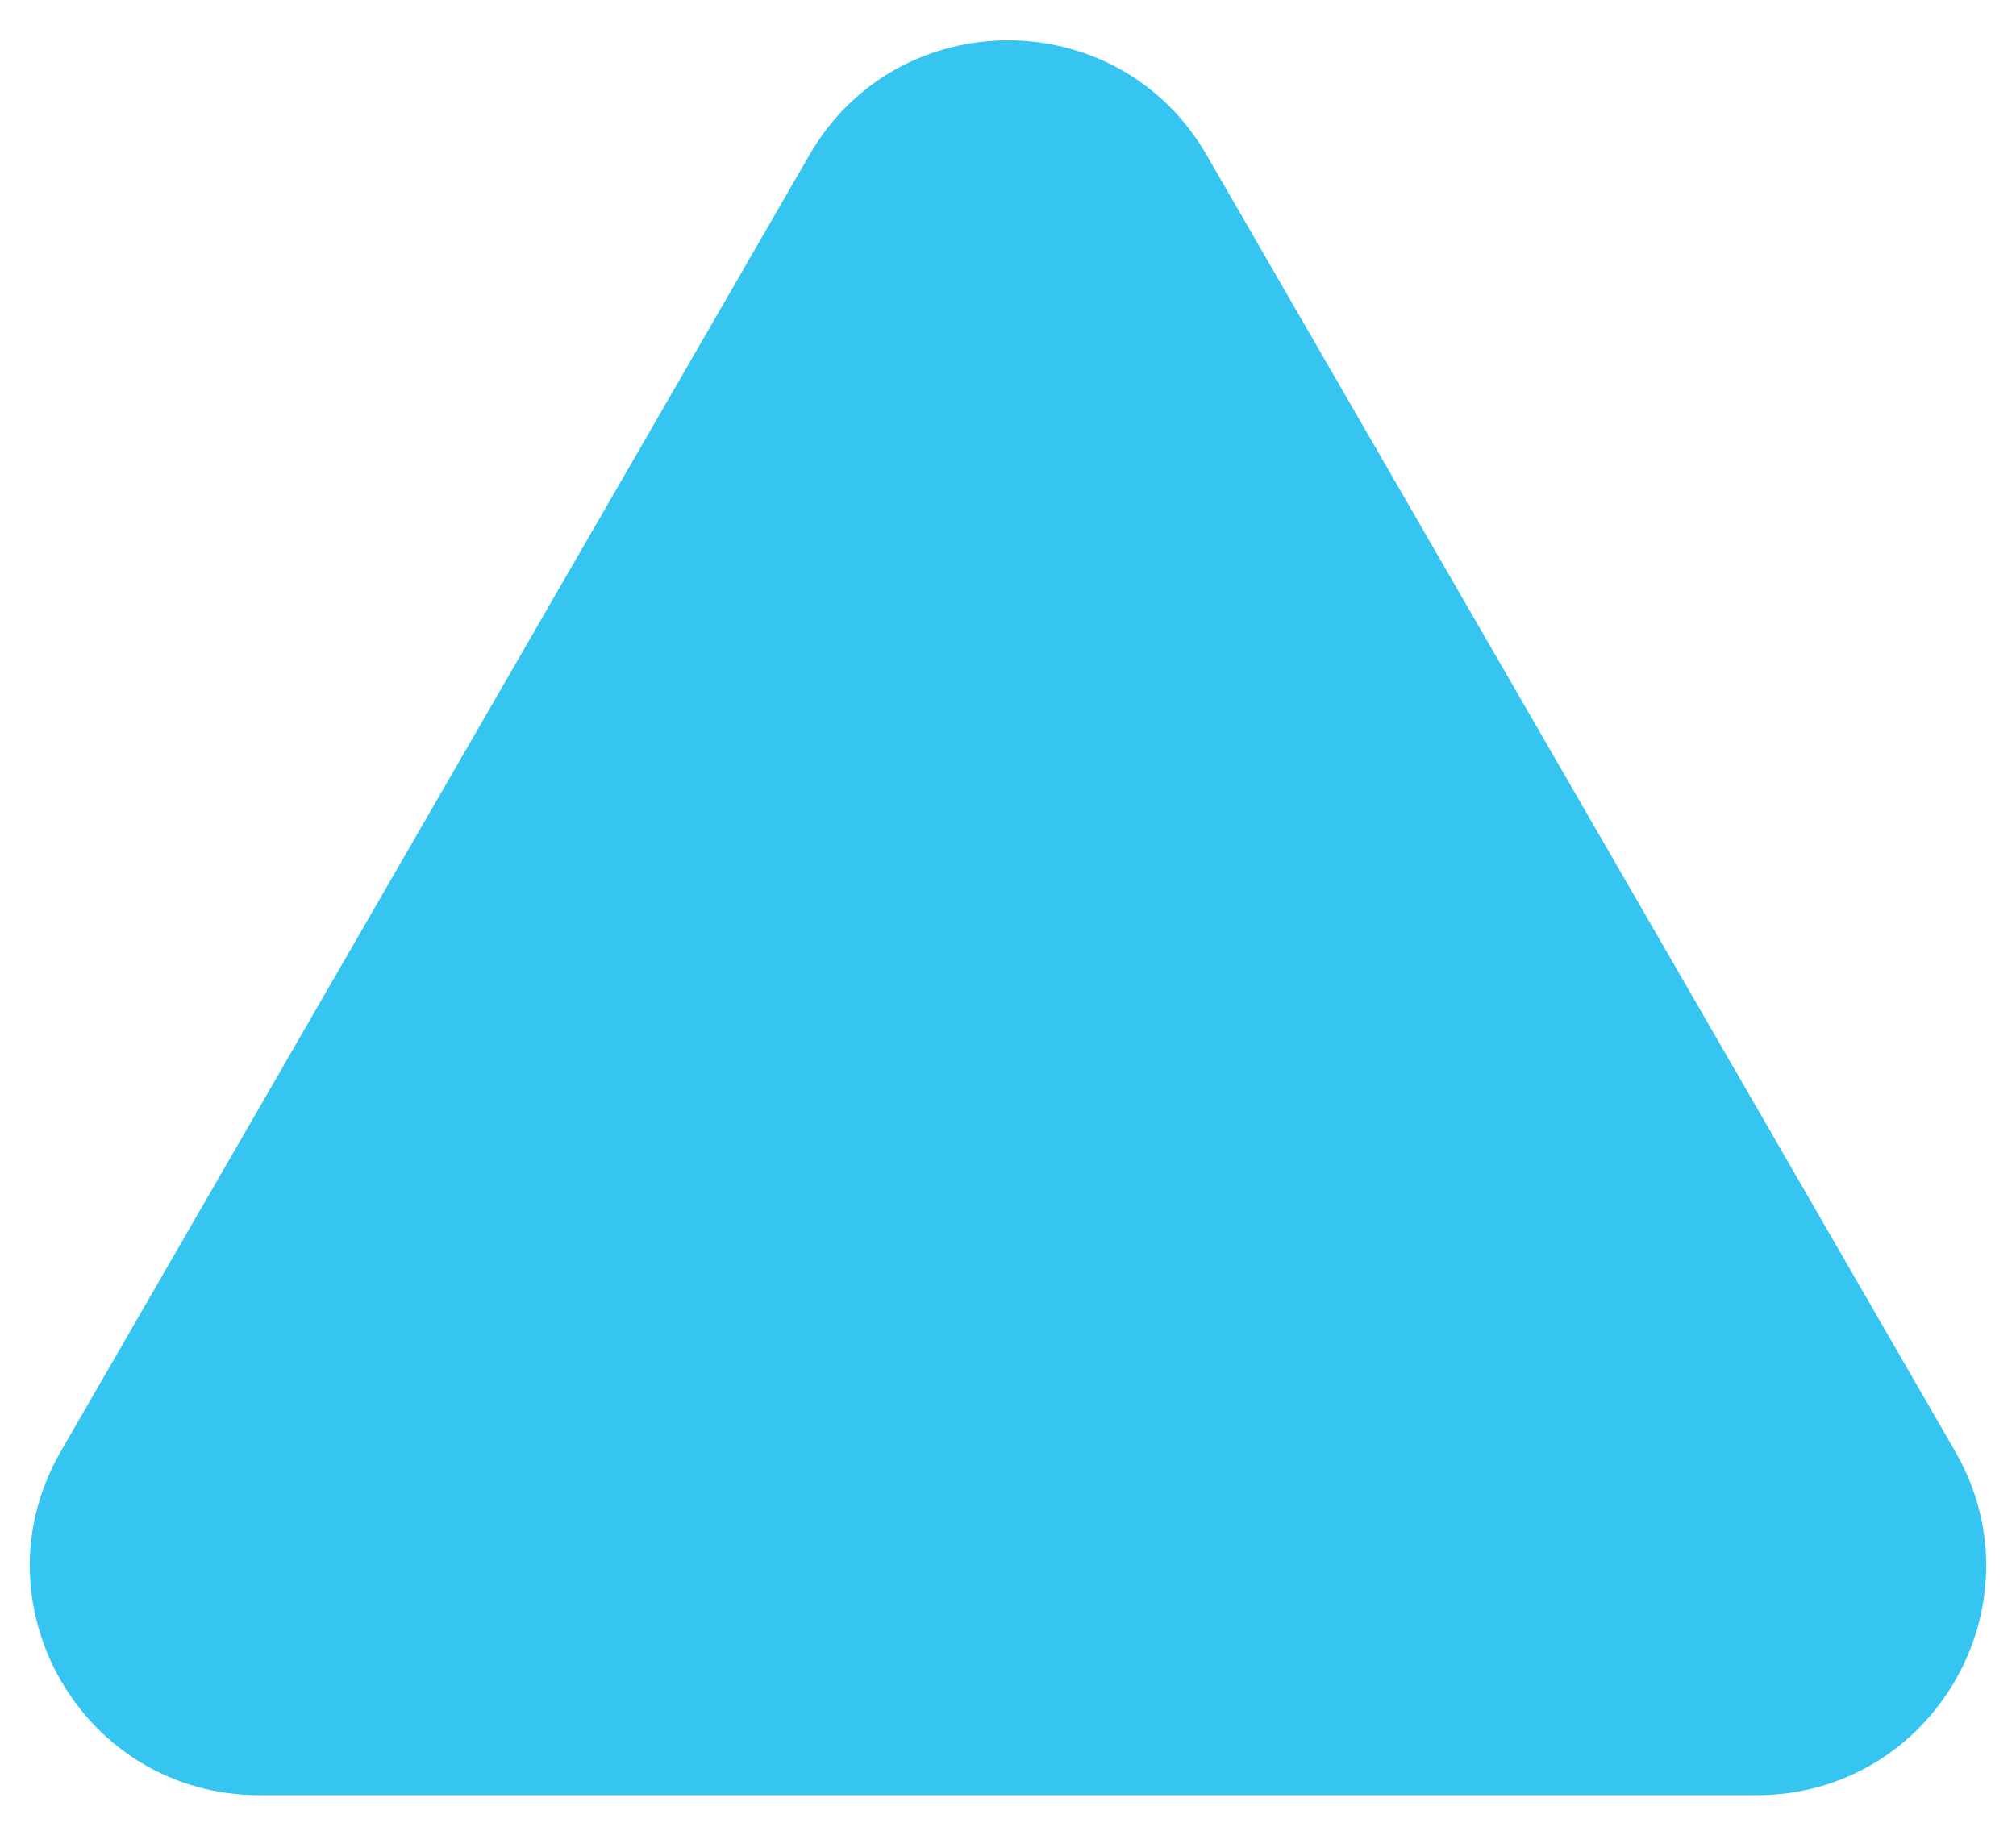 <svg width="32" height="29" viewBox="0 0 32 29" fill="none" xmlns="http://www.w3.org/2000/svg">
<path d="M12.848 2.46C14.249 0.033 17.751 0.033 19.152 2.46L31.034 23.04C32.435 25.467 30.684 28.5 27.882 28.5H4.118C1.316 28.5 -0.435 25.467 0.966 23.04L12.848 2.46Z" fill="#36C5F0"/>
</svg>
